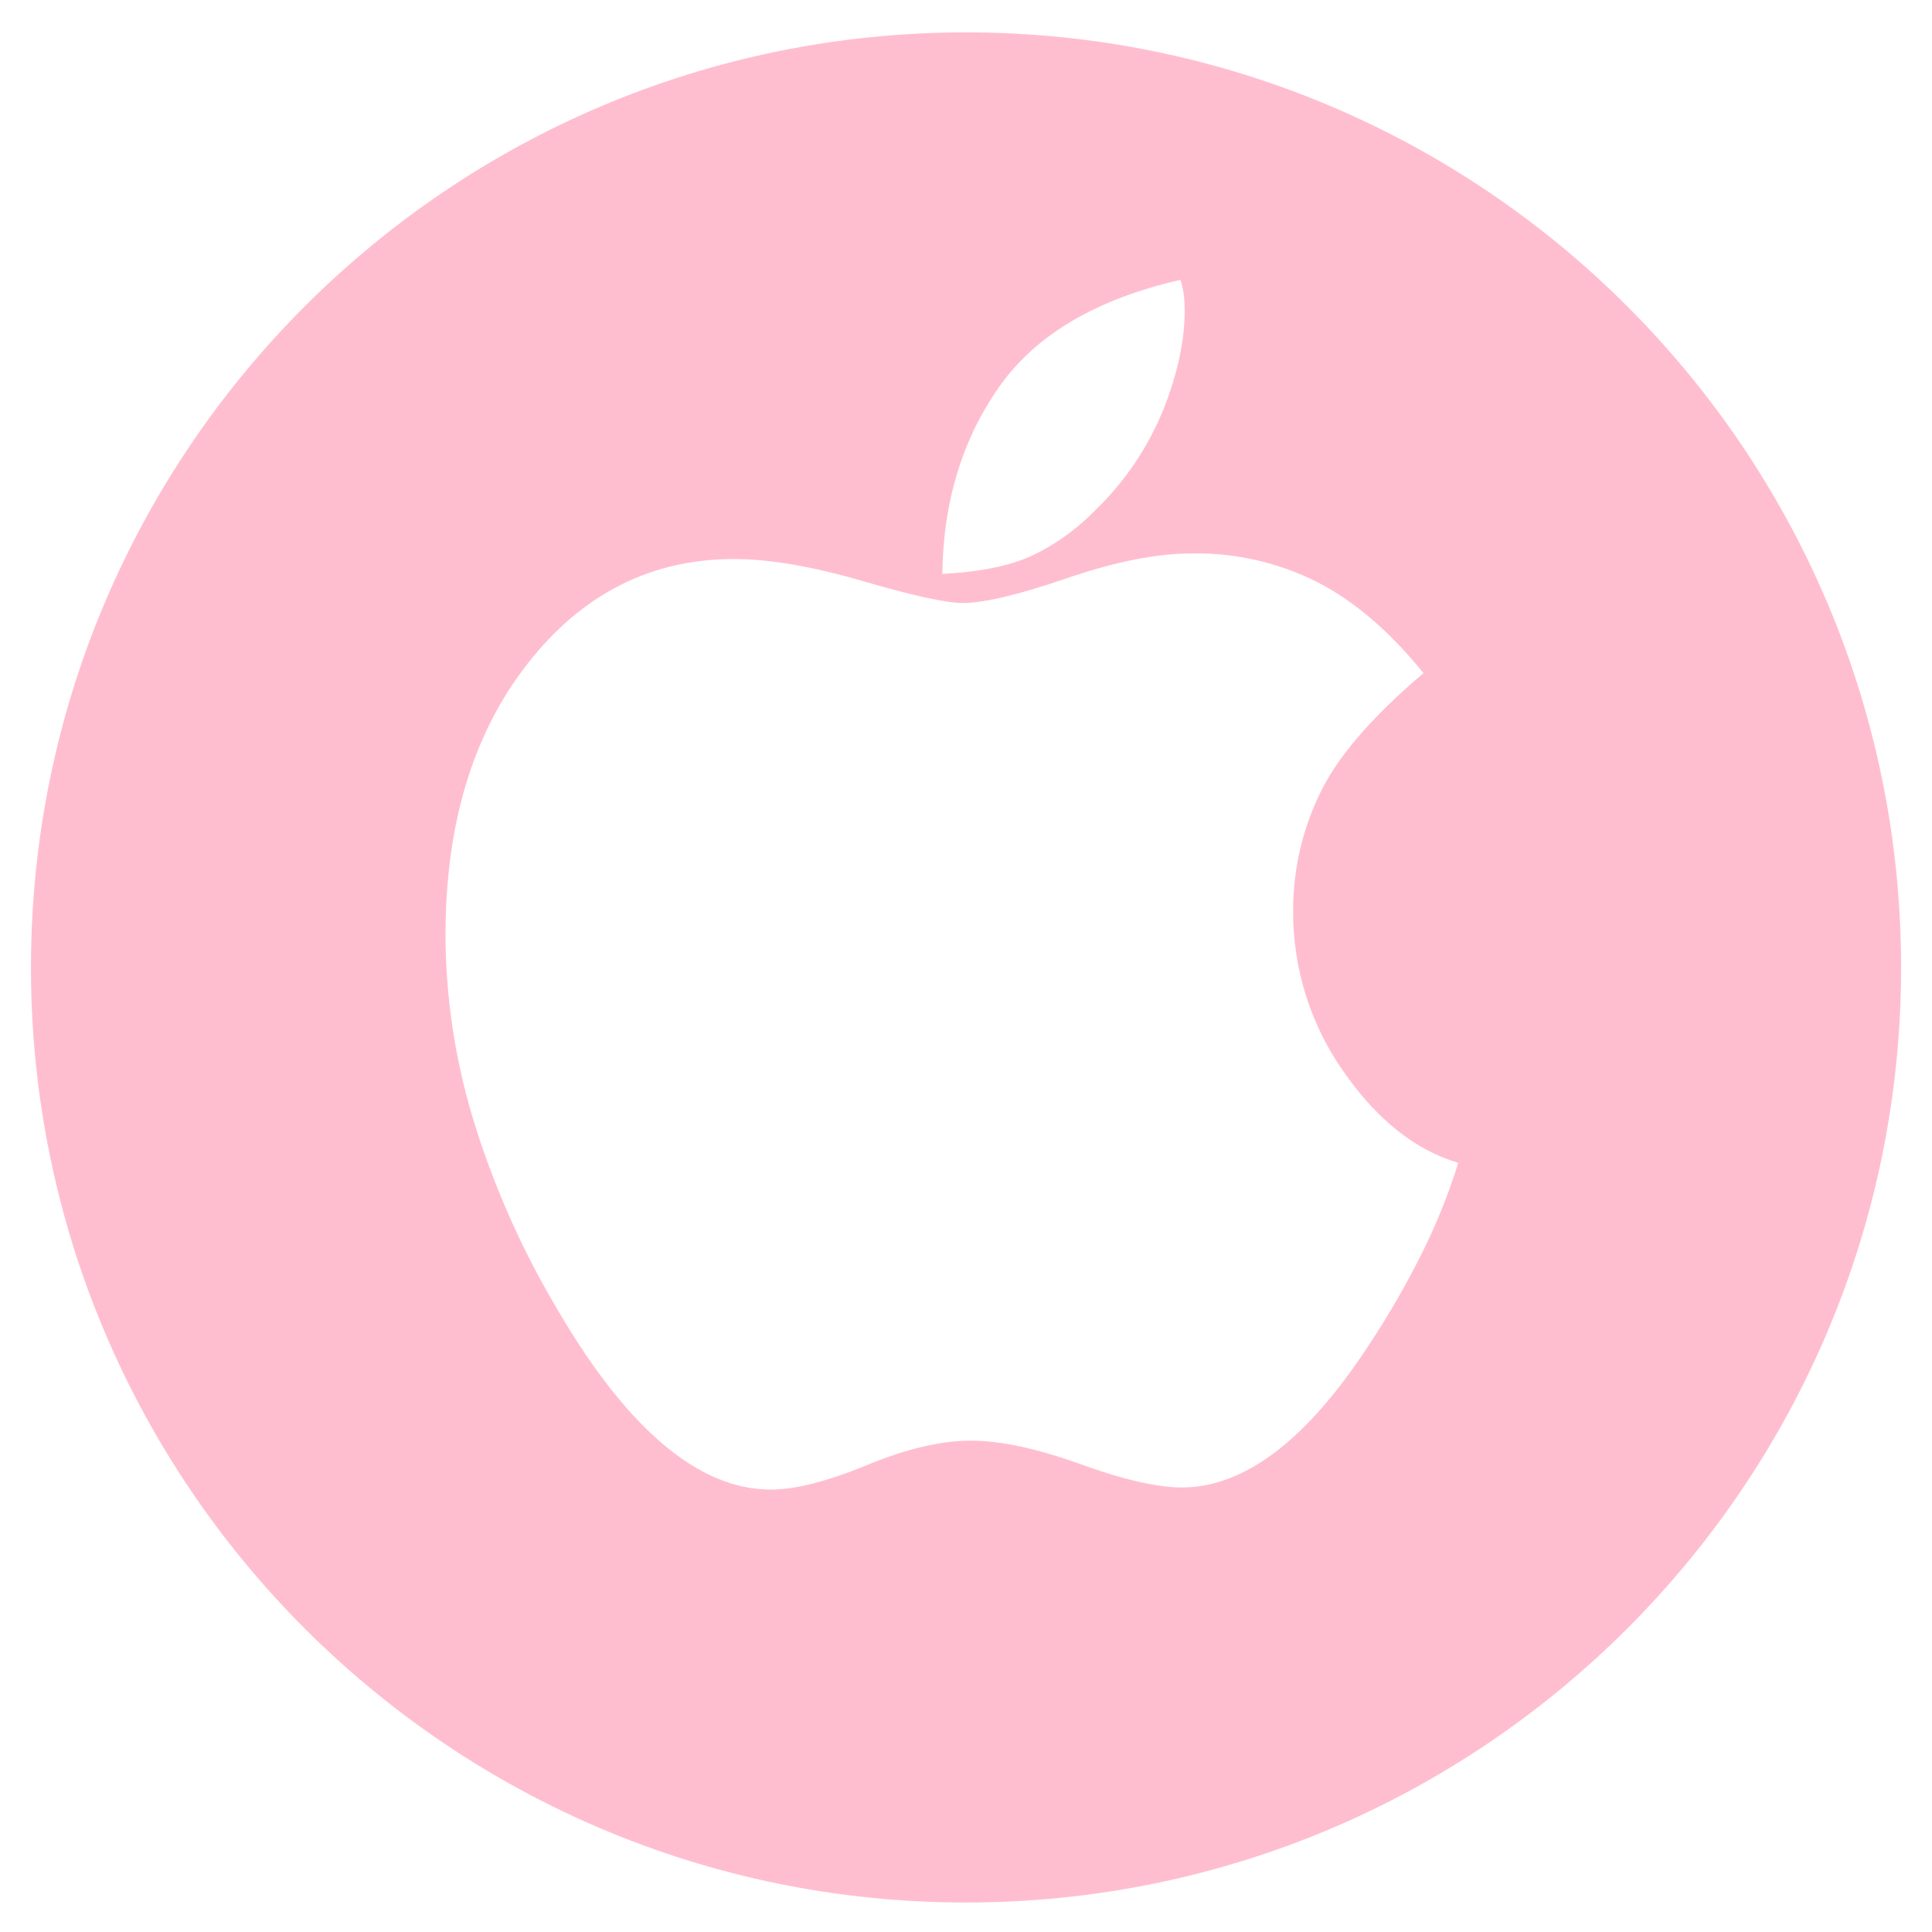 <svg width="34" height="34" viewBox="0 0 34 34" fill="none" xmlns="http://www.w3.org/2000/svg">
<g clip-path="url(#clip0_135_374)">
<path fill-rule="evenodd" clip-rule="evenodd" d="M20.986 9.739C20.362 9.739 19.626 9.884 18.778 10.175C17.93 10.466 17.319 10.611 16.945 10.612C16.654 10.612 16.065 10.483 15.18 10.225C14.294 9.967 13.54 9.838 12.916 9.838C11.453 9.838 10.241 10.454 9.281 11.684C8.32 12.915 7.84 14.507 7.84 16.461C7.844 17.542 8.004 18.618 8.314 19.654C8.656 20.786 9.129 21.874 9.723 22.896C10.355 24.002 10.991 24.832 11.632 25.384C12.272 25.937 12.916 26.214 13.565 26.214C13.997 26.214 14.56 26.07 15.255 25.784C15.949 25.497 16.558 25.353 17.082 25.353C17.606 25.353 18.248 25.491 19.009 25.765C19.77 26.04 20.366 26.177 20.799 26.177C21.347 26.177 21.896 25.969 22.445 25.553C22.994 25.137 23.542 24.509 24.091 23.669C24.438 23.145 24.753 22.599 25.033 22.036C25.284 21.529 25.495 21.004 25.663 20.464C24.906 20.24 24.232 19.704 23.642 18.855C23.055 18.02 22.746 17.021 22.757 16C22.759 15.307 22.915 14.623 23.212 13.998C23.515 13.345 24.128 12.628 25.051 11.846C24.461 11.115 23.837 10.58 23.181 10.243C22.5 9.901 21.747 9.728 20.986 9.739ZM20.774 4.925C19.285 5.265 18.219 5.897 17.575 6.82C16.93 7.743 16.6 8.836 16.583 10.1C17.232 10.067 17.751 9.963 18.142 9.788C18.572 9.586 18.96 9.307 19.289 8.965C19.802 8.467 20.205 7.868 20.474 7.207C20.724 6.575 20.849 5.993 20.849 5.461C20.849 5.378 20.844 5.295 20.836 5.211C20.825 5.114 20.804 5.018 20.774 4.925ZM17 0.57C26.088 0.57 33.456 7.937 33.456 17.026C33.456 26.113 26.088 33.481 17 33.481C7.912 33.481 0.545 26.113 0.545 17.026C0.545 7.937 7.912 0.57 17 0.57Z" fill="#FFBECF"/>
</g>
<defs>
<clipPath id="clip0_135_374">
<rect width="34" height="34" fill="white"/>
</clipPath>
</defs>
</svg>
